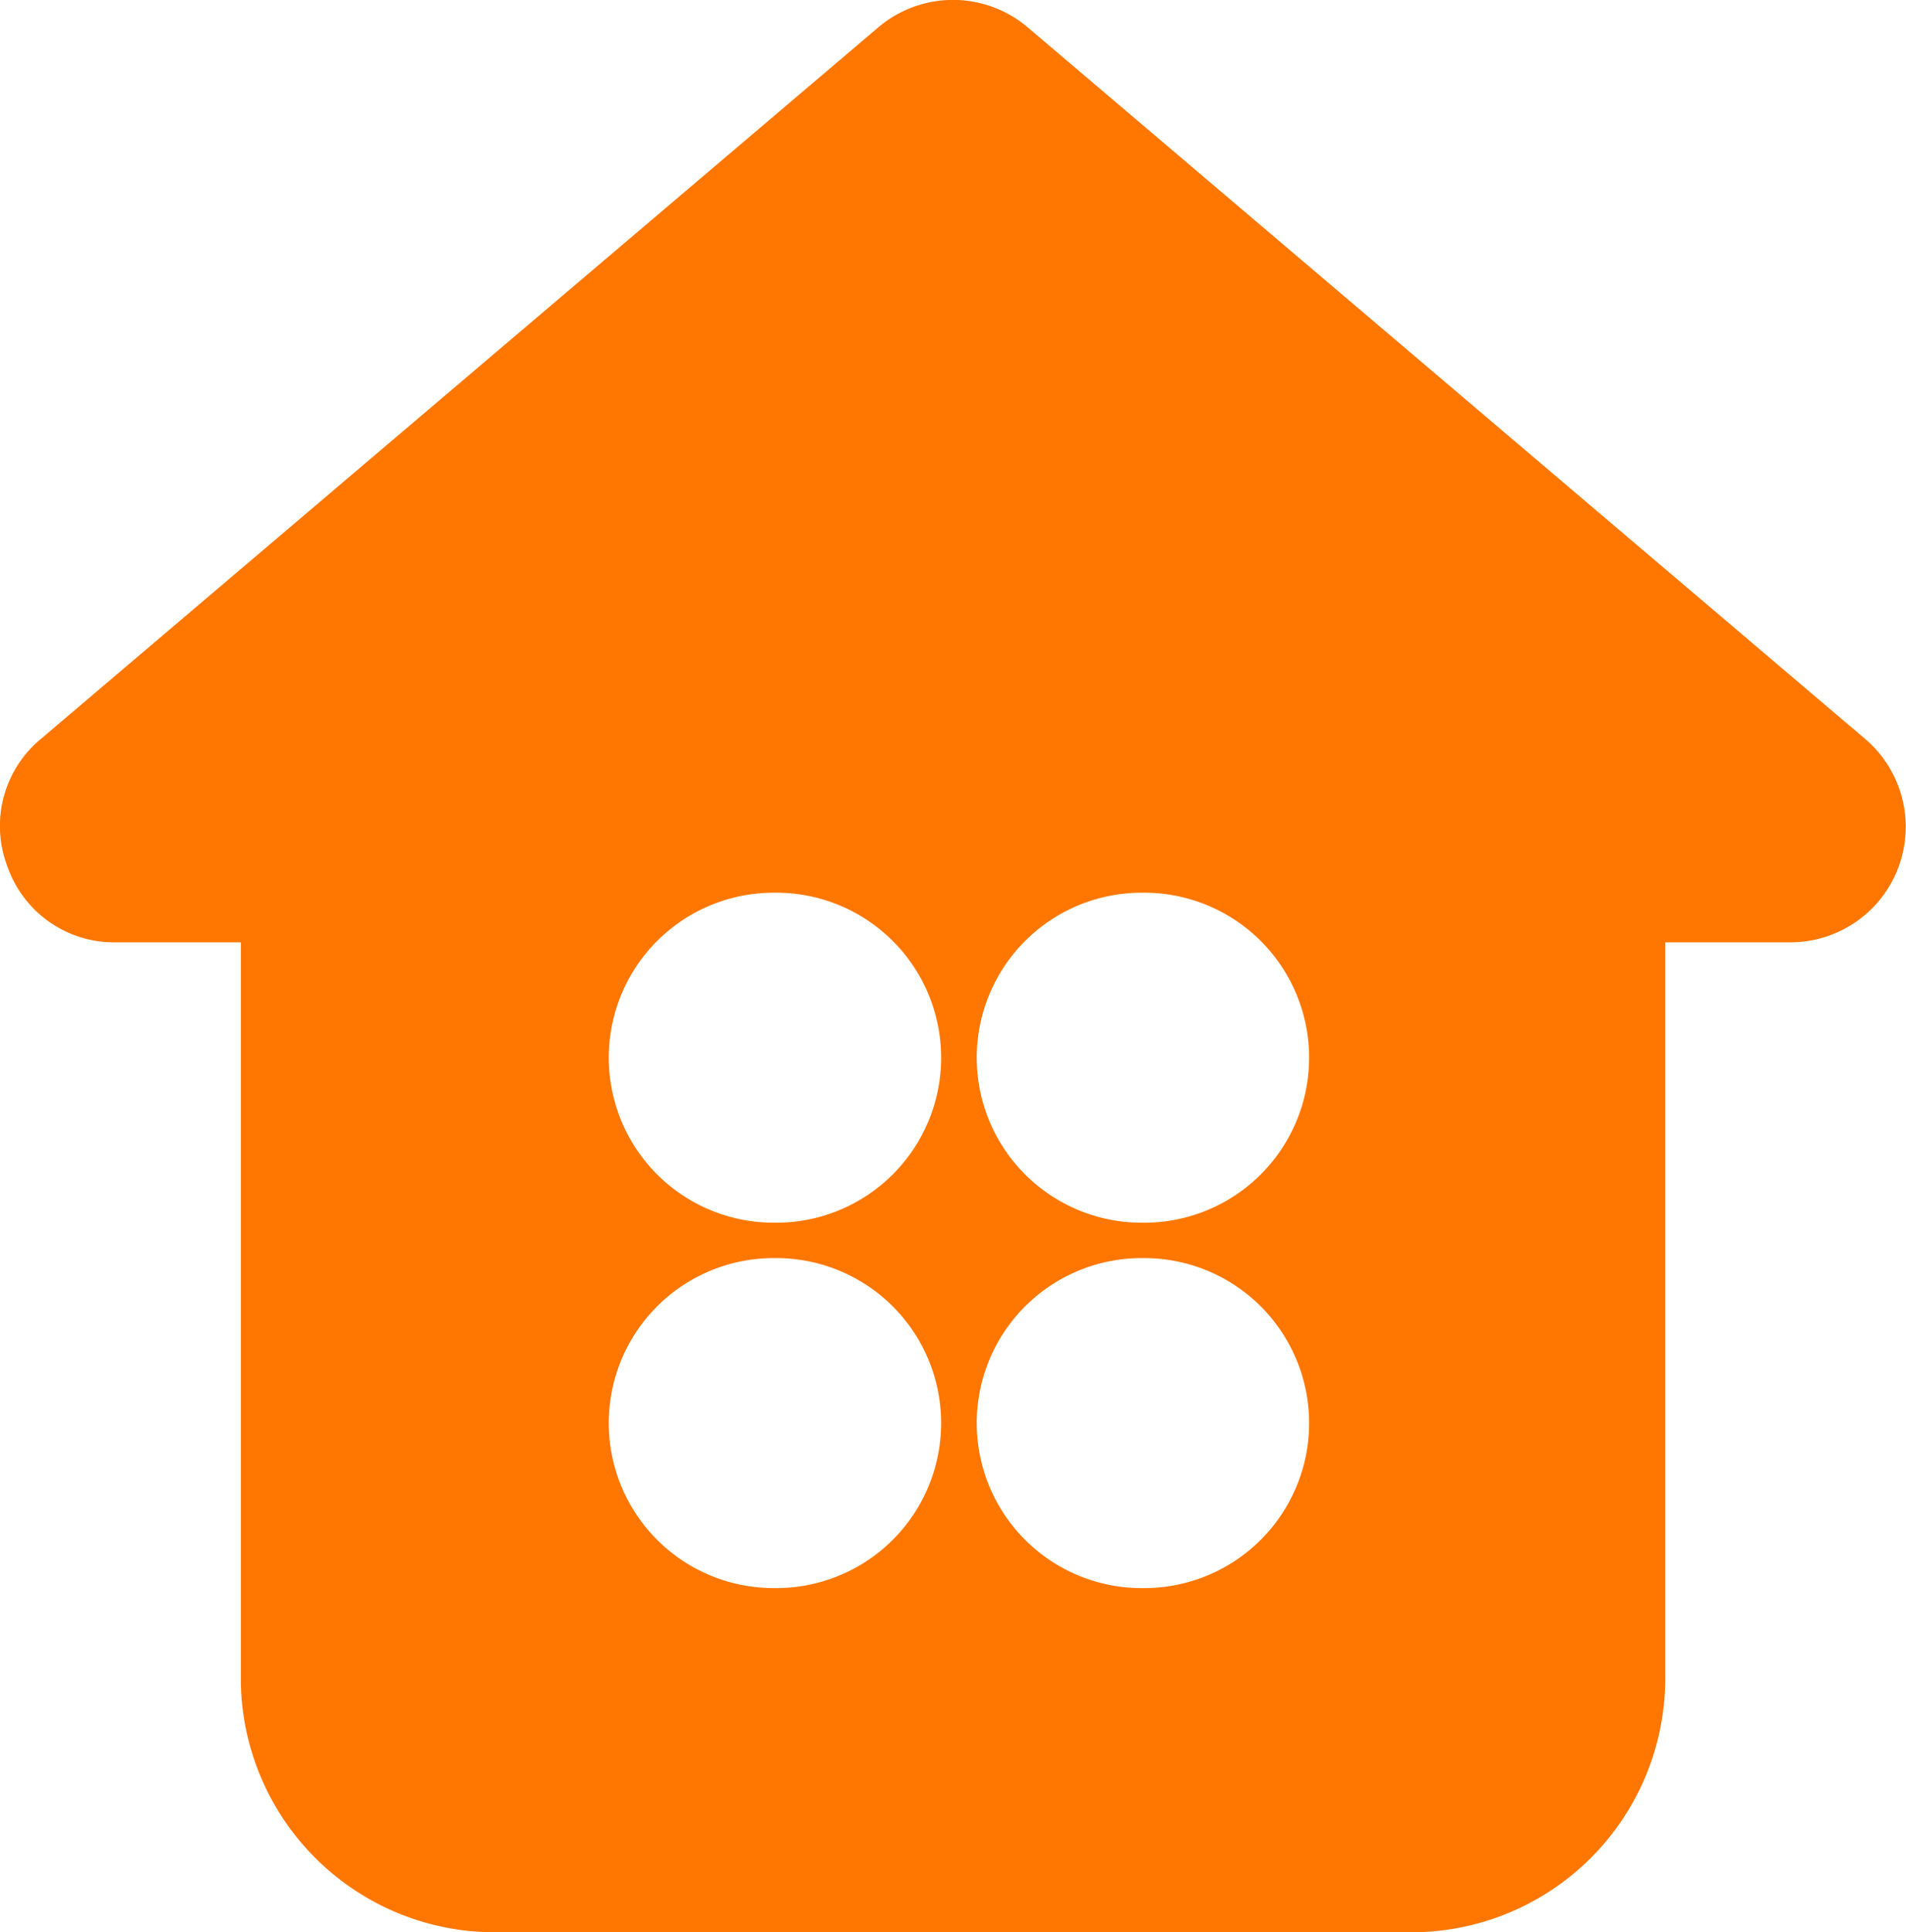 <svg xmlns="http://www.w3.org/2000/svg" width="82.559" height="83.661" viewBox="0 0 82.559 83.661">
  <path id="Subtraction_27" data-name="Subtraction 27" d="M61.131,83.661h-39.7a11,11,0,0,1-11-11V40.8H5.017A4.893,4.893,0,0,1,.323,37.52,4.893,4.893,0,0,1,1.78,31.985l36.263-30.8a5,5,0,0,1,6.474,0l36.263,30.8A5,5,0,0,1,77.543,40.8H72.131V72.662a11,11,0,0,1-11,11ZM49.452,54.471a7.144,7.144,0,1,0,0,14.288h.109a7.144,7.144,0,1,0,0-14.288Zm-15.939,0a7.144,7.144,0,1,0,0,14.288h.108a7.144,7.144,0,0,0,0-14.288ZM49.452,38.651a7.144,7.144,0,0,0,0,14.288h.109a7.144,7.144,0,0,0,0-14.288Zm-15.939,0a7.144,7.144,0,1,0,0,14.288h.108a7.144,7.144,0,0,0,0-14.288Z" transform="translate(0 0)" fill="#f70"/>
</svg>
